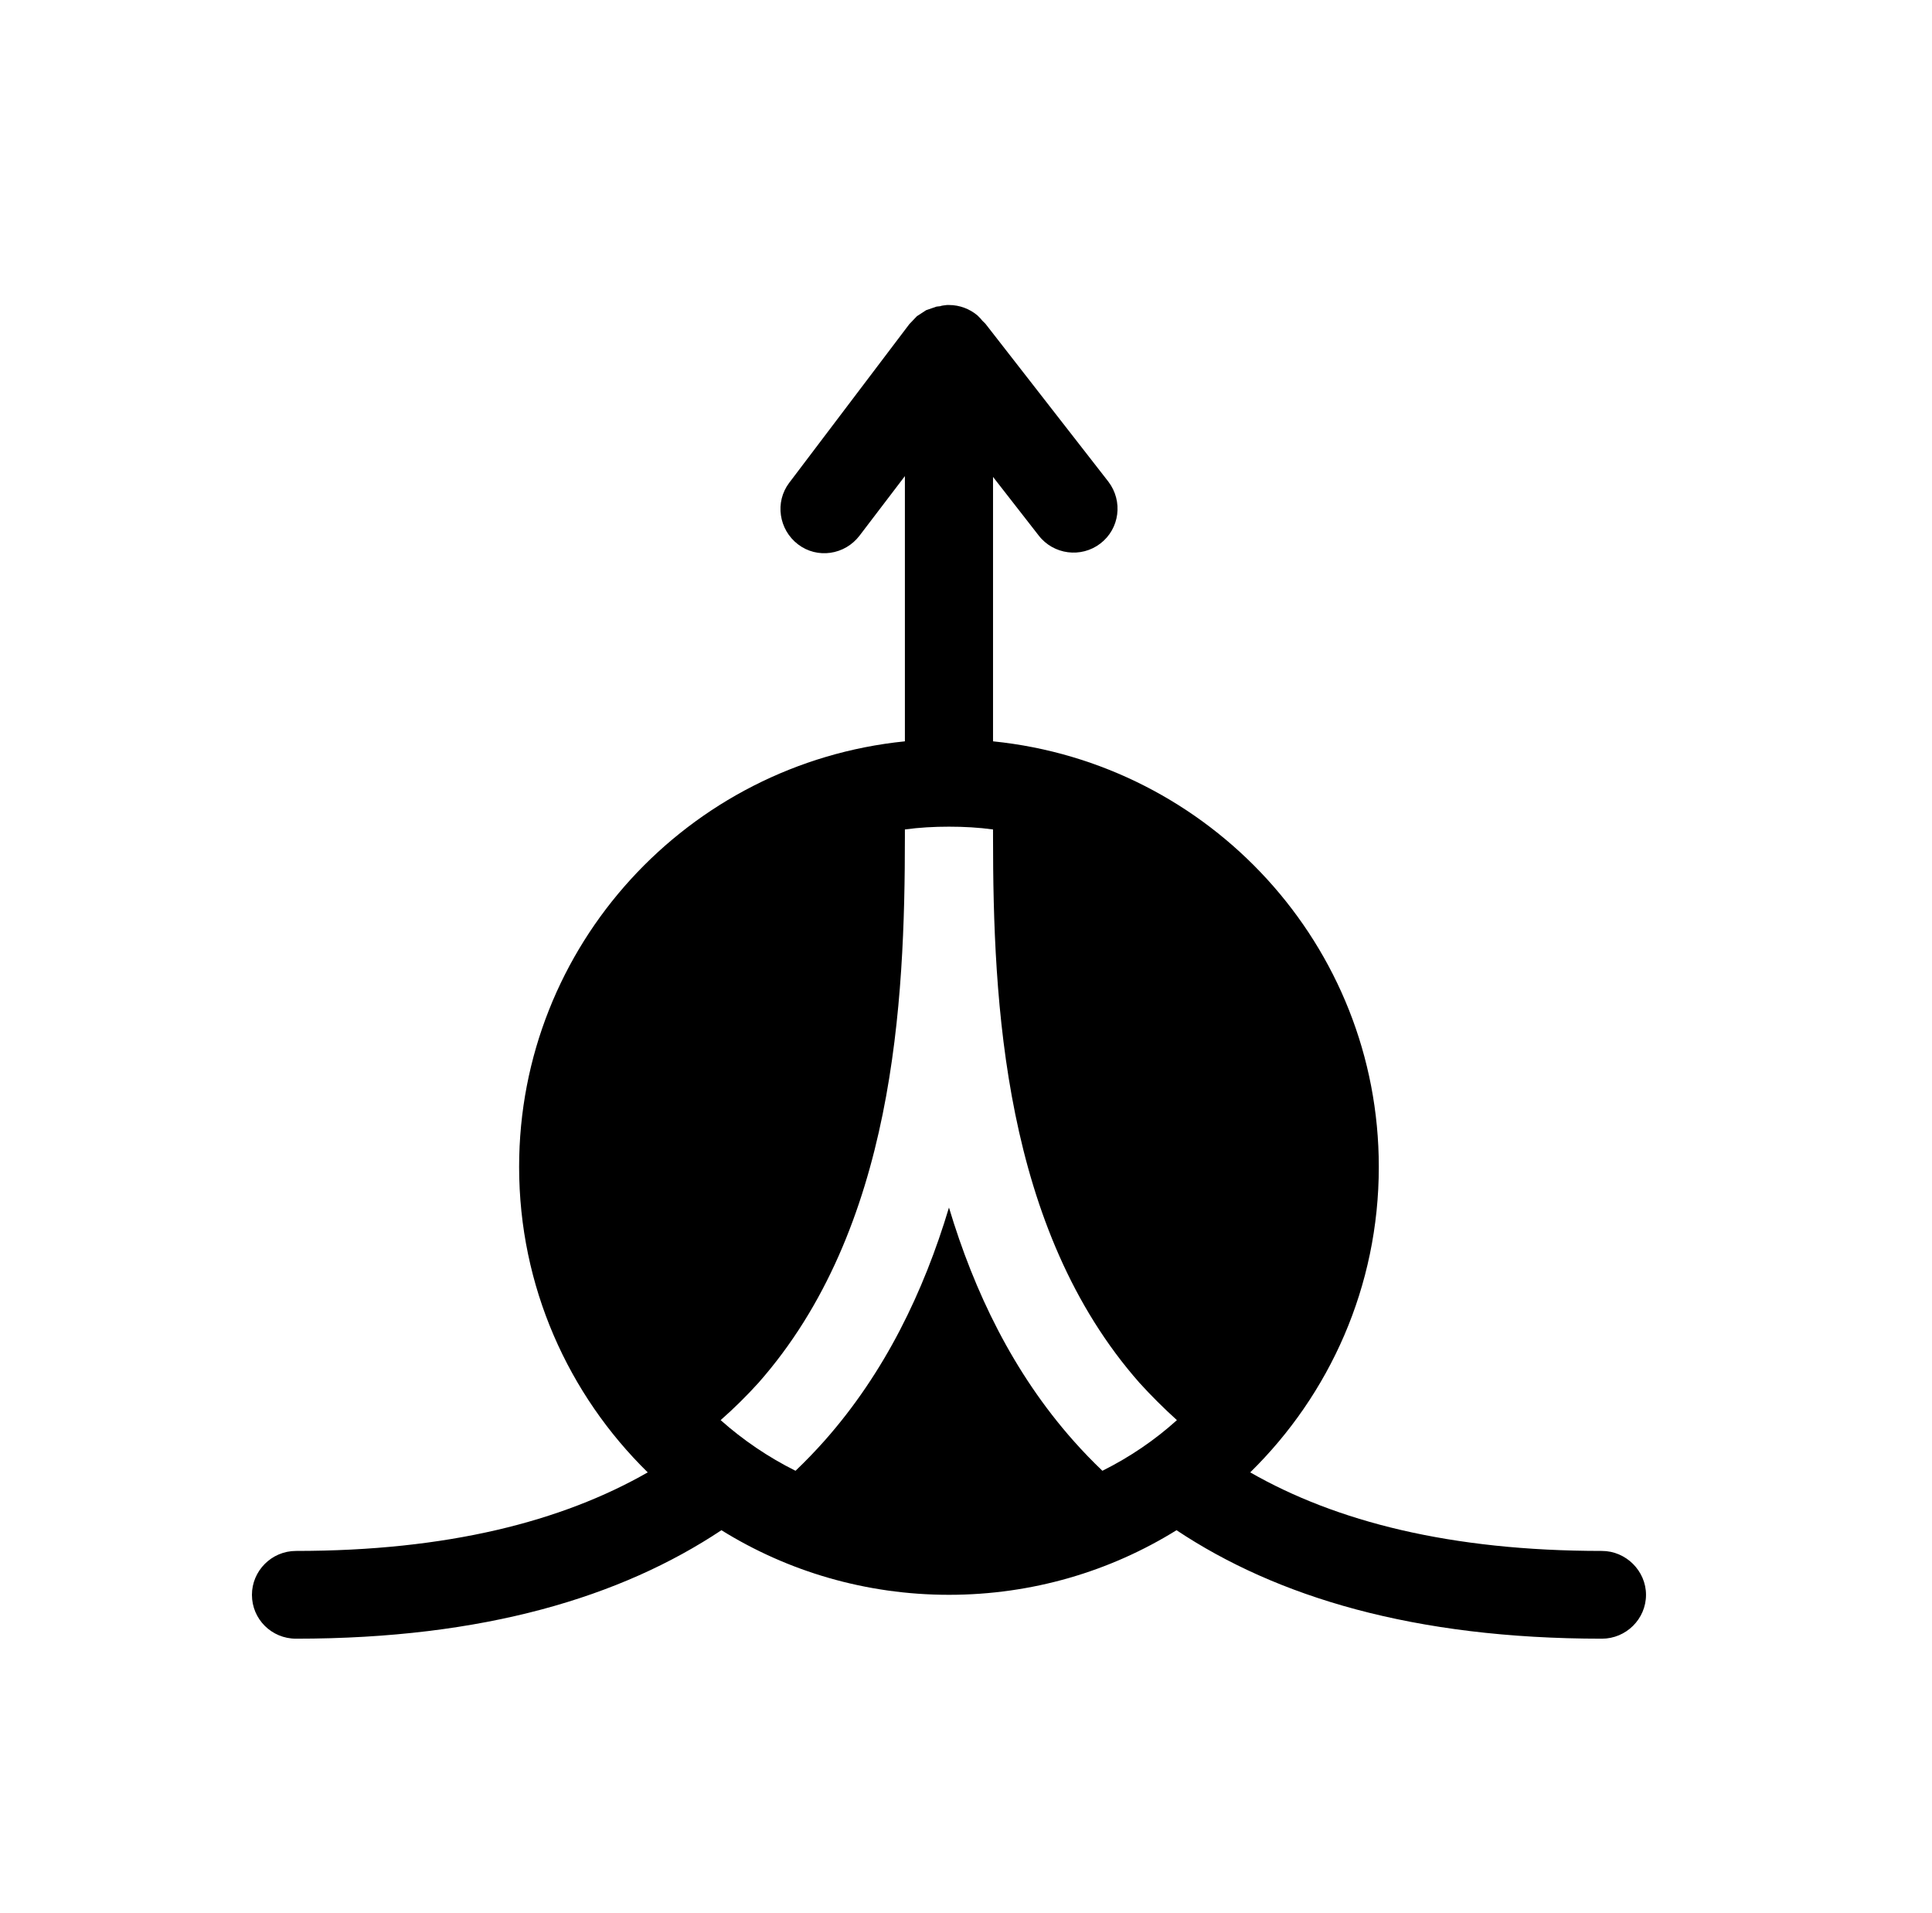 <svg width="102" height="101" viewBox="0 0 102 101" fill="none" xmlns="http://www.w3.org/2000/svg">
<path fill-rule="evenodd" clip-rule="evenodd" d="M38.088 80.774C32.8 84.29 25.567 86.5 15.627 86.5C14.337 86.5 13.301 85.469 13.301 84.184C13.301 82.921 14.337 81.868 15.627 81.868C23.622 81.868 29.671 80.311 34.197 77.721C30.009 73.616 27.407 67.911 27.407 61.595C27.407 49.911 36.333 40.29 47.774 39.132V25.132L45.384 28.269C44.602 29.3 43.143 29.511 42.128 28.732C41.112 27.953 40.901 26.5 41.663 25.49L48.007 17.111L48.409 16.69L48.895 16.374L49.446 16.184L49.636 16.163C49.741 16.121 49.868 16.121 49.995 16.1H50.017C50.059 16.1 50.08 16.1 50.101 16.1C50.672 16.1 51.201 16.311 51.603 16.648L51.623 16.669L51.666 16.711C51.73 16.774 51.793 16.837 51.856 16.921L52.026 17.09L58.518 25.427C59.301 26.458 59.111 27.911 58.095 28.69C57.08 29.469 55.621 29.279 54.839 28.269L52.427 25.174V39.132C63.869 40.29 72.794 49.911 72.794 61.595C72.794 67.911 70.193 73.616 66.005 77.721C70.531 80.311 76.559 81.868 84.574 81.868C85.843 81.868 86.901 82.921 86.901 84.184C86.901 85.469 85.843 86.5 84.574 86.5C74.634 86.5 67.401 84.29 62.114 80.774C58.624 82.942 54.5 84.184 50.101 84.184C45.702 84.184 41.577 82.942 38.088 80.774ZM38.046 74.963C39.23 76.016 40.562 76.921 42 77.637C42.529 77.132 43.037 76.606 43.524 76.058C46.717 72.458 48.768 68.184 50.101 63.742C51.433 68.184 53.485 72.458 56.679 76.058C57.165 76.606 57.672 77.132 58.201 77.637C59.639 76.921 60.972 76.016 62.135 74.963C61.437 74.332 60.782 73.679 60.168 73.005C52.977 64.858 52.427 52.921 52.427 44.163V43.784C51.666 43.679 50.883 43.637 50.101 43.637C49.318 43.637 48.536 43.679 47.774 43.784V44.163C47.774 52.921 47.225 64.858 40.034 73.005C39.421 73.679 38.765 74.332 38.046 74.963Z" fill="black"/>
</svg>
